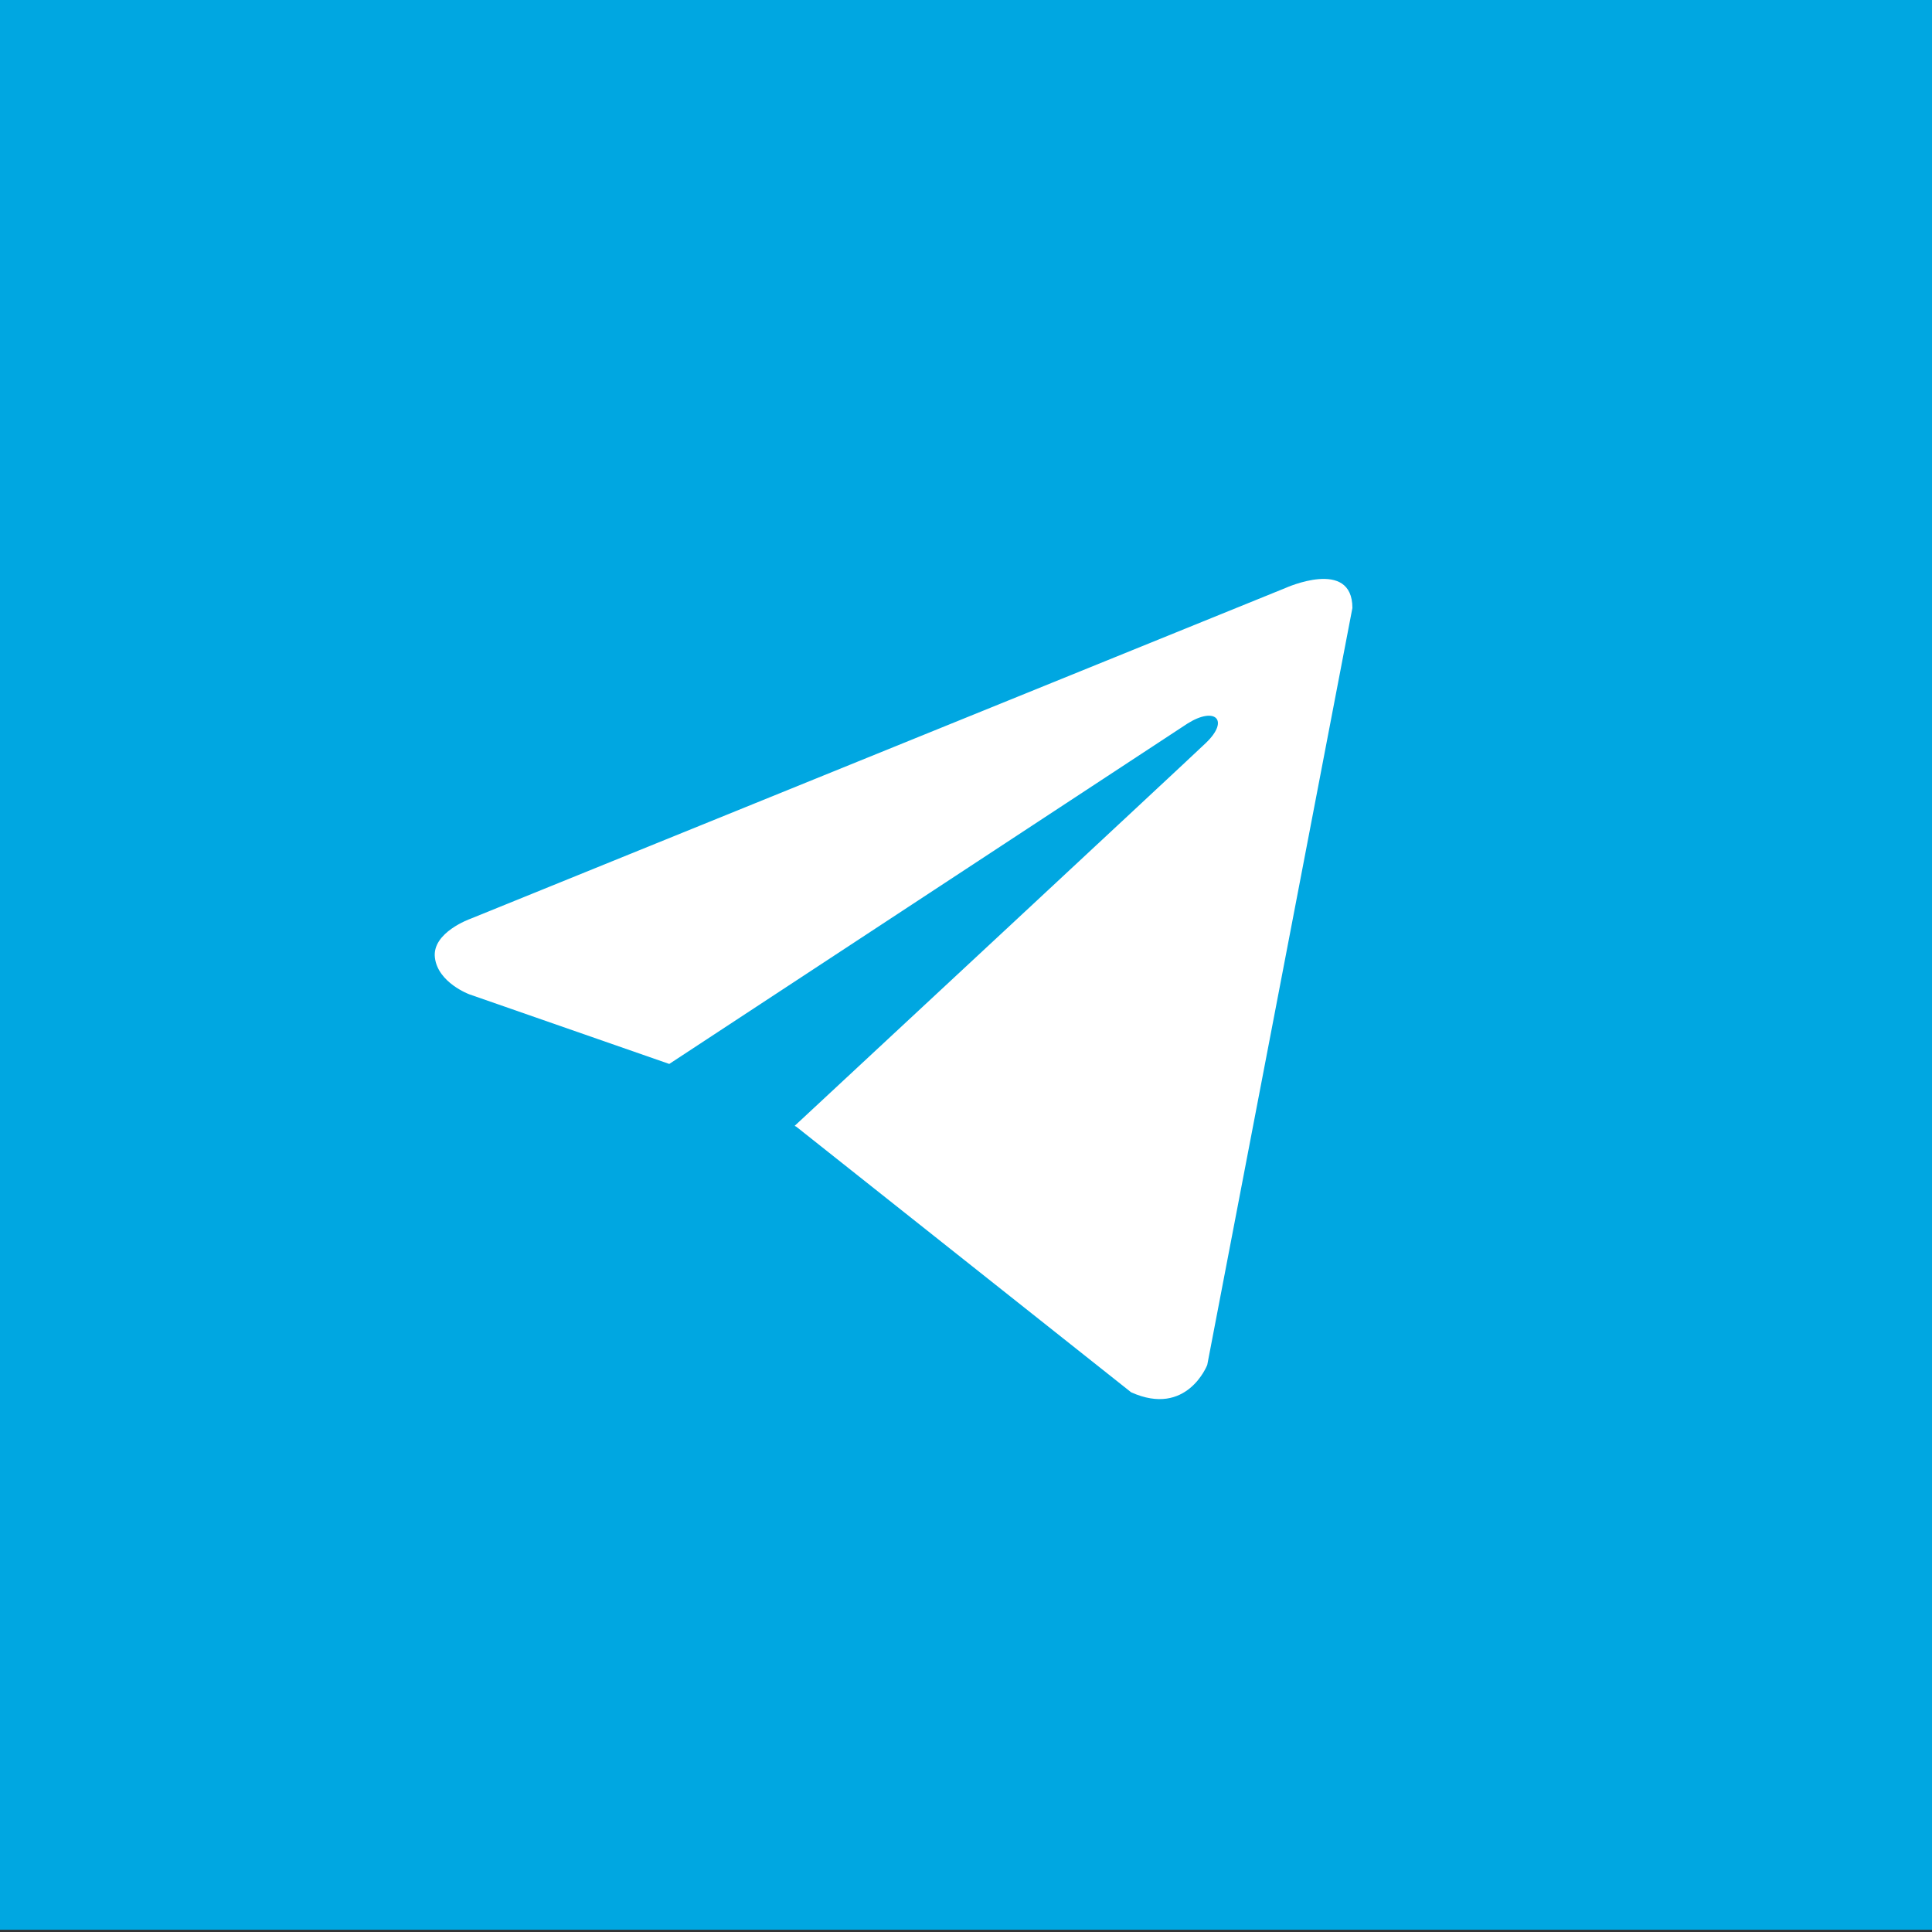 <svg width="39" height="39" viewBox="0 0 39 39" fill="none" xmlns="http://www.w3.org/2000/svg">
<rect x="0" y="0" width="39" height="39" fill="#333333" stroke="none"/>
<rect width="39" height="38.955" fill="#00A7E1"/>
<path d="M27.3 12.273L24.37 27.553C24.37 27.553 23.96 28.613 22.833 28.105L16.073 22.743L16.041 22.727C16.954 21.879 24.036 15.293 24.346 14.994C24.825 14.532 24.527 14.256 23.971 14.606L13.51 21.477L9.475 20.072C9.475 20.072 8.84 19.839 8.779 19.331C8.717 18.822 9.496 18.547 9.496 18.547L25.948 11.87C25.948 11.87 27.3 11.256 27.3 12.273Z" fill="white"/>
</svg>
